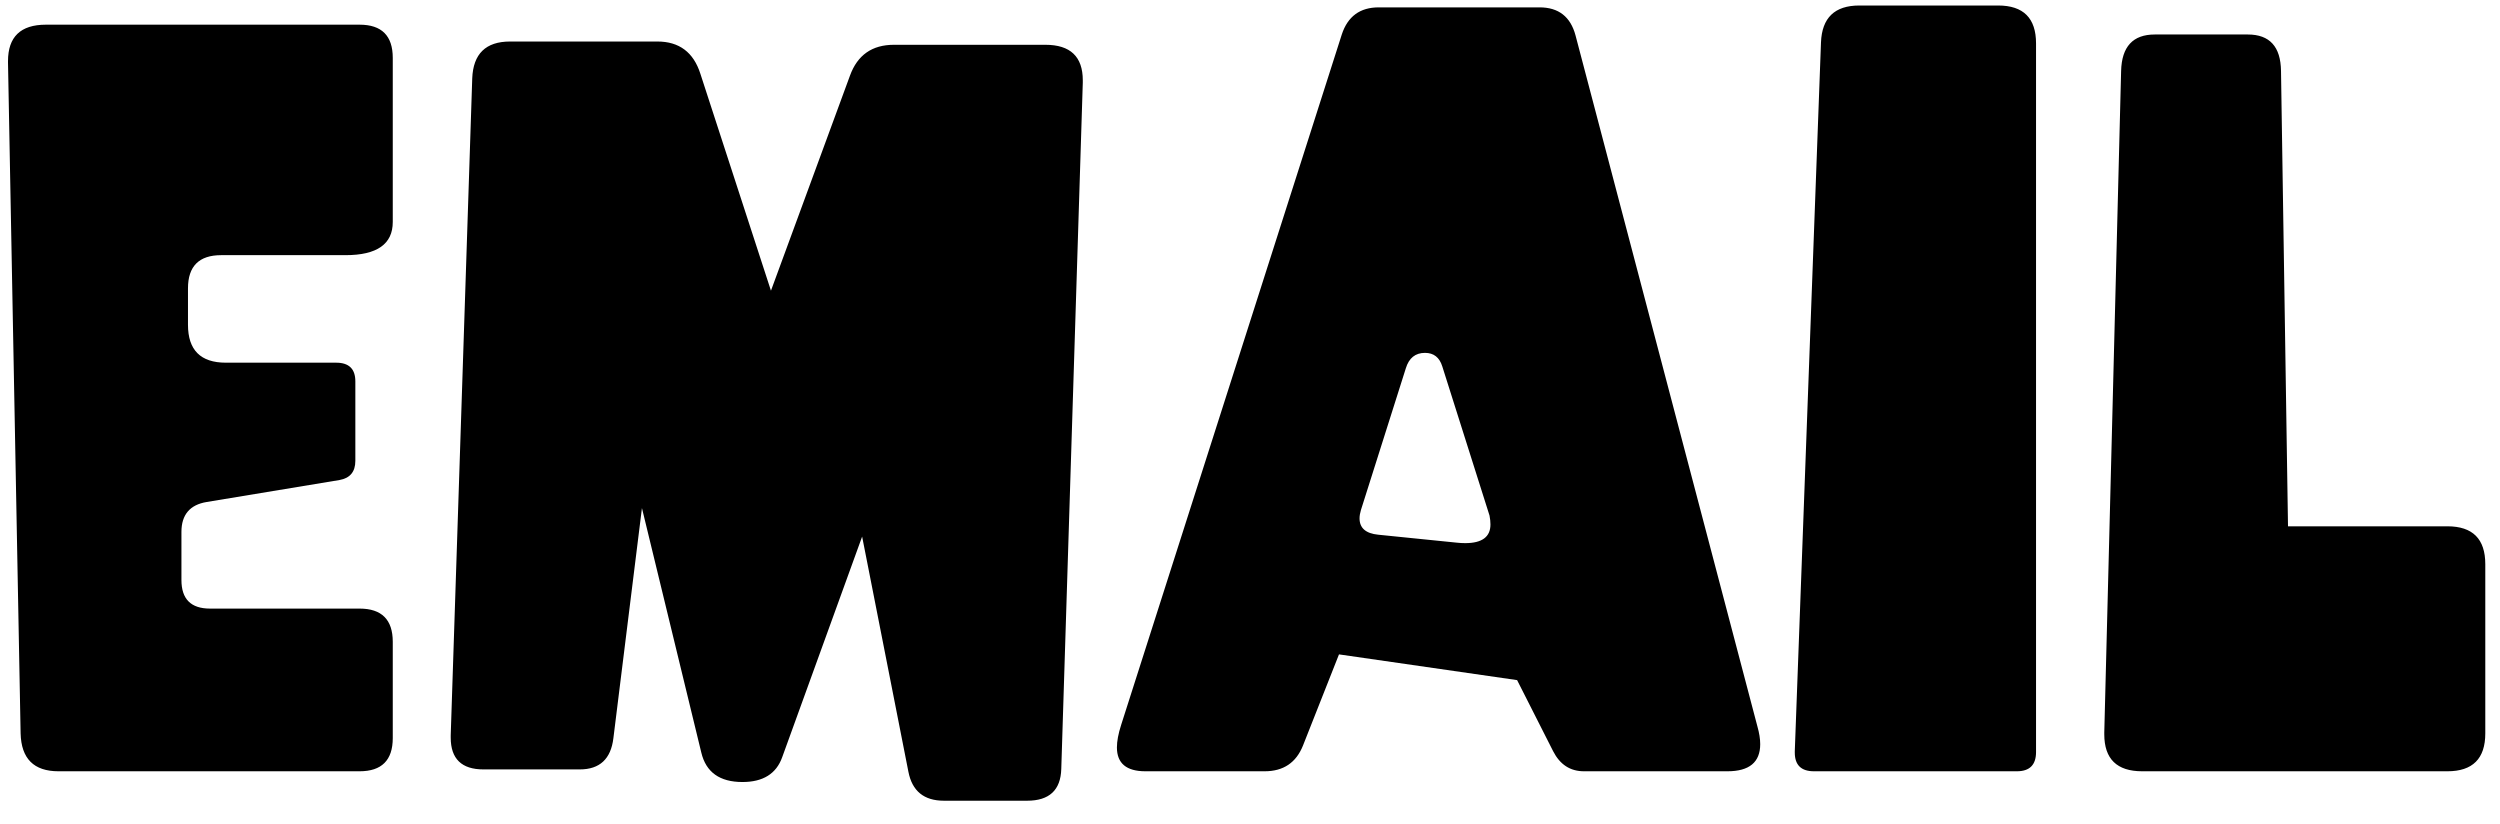 <svg width="94" height="31" viewBox="0 0 94 31" fill="none" xmlns="http://www.w3.org/2000/svg">
<path d="M13.52 22.883C14.352 22.883 14.768 23.299 14.768 24.131V27.752C14.768 28.584 14.352 29 13.52 29H2.199C1.273 29 0.799 28.525 0.775 27.576L0.301 2.352C0.301 2.328 0.301 2.311 0.301 2.299C0.301 1.385 0.775 0.928 1.725 0.928H13.52C14.352 0.928 14.768 1.344 14.768 2.176V8.346C14.768 9.178 14.176 9.594 12.992 9.594H8.316C7.484 9.594 7.068 10.01 7.068 10.842V12.213C7.068 13.162 7.543 13.637 8.492 13.637H12.641C13.121 13.637 13.361 13.871 13.361 14.34V17.328C13.361 17.738 13.162 17.979 12.764 18.049L7.771 18.875C7.139 18.98 6.822 19.355 6.822 20V21.811C6.822 22.525 7.18 22.883 7.895 22.883H13.52ZM32.416 20.176L29.41 28.473C29.188 29.094 28.689 29.404 27.916 29.404C27.061 29.404 26.545 29.035 26.369 28.297L24.137 19.104L23.064 27.752C22.971 28.537 22.549 28.93 21.799 28.93H18.178C17.357 28.93 16.947 28.531 16.947 27.734C16.947 27.699 16.947 27.67 16.947 27.646L17.756 2.949C17.791 2.023 18.266 1.561 19.18 1.561H24.717C25.537 1.561 26.076 1.965 26.334 2.773L28.988 10.93L31.959 2.844C32.24 2.07 32.791 1.684 33.611 1.684H39.307C40.244 1.684 40.713 2.129 40.713 3.02C40.713 3.055 40.713 3.084 40.713 3.107L39.904 28.912C39.881 29.709 39.453 30.107 38.621 30.107H35.492C34.742 30.107 34.297 29.744 34.156 29.018L32.416 20.176ZM56.006 19.385L54.23 13.777C54.125 13.438 53.908 13.268 53.58 13.268C53.217 13.268 52.977 13.461 52.859 13.848L51.172 19.174C51.137 19.291 51.119 19.396 51.119 19.49C51.119 19.854 51.353 20.059 51.822 20.105L54.775 20.404C54.881 20.416 54.986 20.422 55.092 20.422C55.725 20.422 56.041 20.188 56.041 19.719C56.041 19.613 56.029 19.502 56.006 19.385ZM66.078 27.312C66.148 27.559 66.184 27.781 66.184 27.98C66.184 28.66 65.773 29 64.953 29H59.557C59.041 29 58.654 28.748 58.397 28.244L57.043 25.572L50.346 24.605L48.992 28.033C48.734 28.678 48.254 29 47.551 29H43.068C42.353 29 41.996 28.701 41.996 28.104C41.996 27.869 42.049 27.588 42.154 27.26L50.451 1.297C50.674 0.617 51.137 0.277 51.84 0.277H57.887C58.602 0.277 59.053 0.629 59.24 1.332L66.078 27.312ZM76.555 28.279C76.555 28.76 76.314 29 75.834 29H68.205C67.725 29 67.484 28.766 67.484 28.297C67.484 28.285 67.484 28.268 67.484 28.244L68.469 1.596C68.504 0.67 68.984 0.207 69.91 0.207H75.131C76.08 0.207 76.555 0.682 76.555 1.631V28.279ZM84.518 1.297C85.338 1.297 85.754 1.754 85.766 2.668L86.029 19.789H92.023C92.973 19.789 93.447 20.264 93.447 21.213V27.576C93.447 28.525 92.973 29 92.023 29H80.545C79.596 29 79.121 28.537 79.121 27.611C79.121 27.588 79.121 27.564 79.121 27.541L79.754 2.668C79.777 1.754 80.199 1.297 81.019 1.297H84.518Z" fill="black"/>
</svg>
